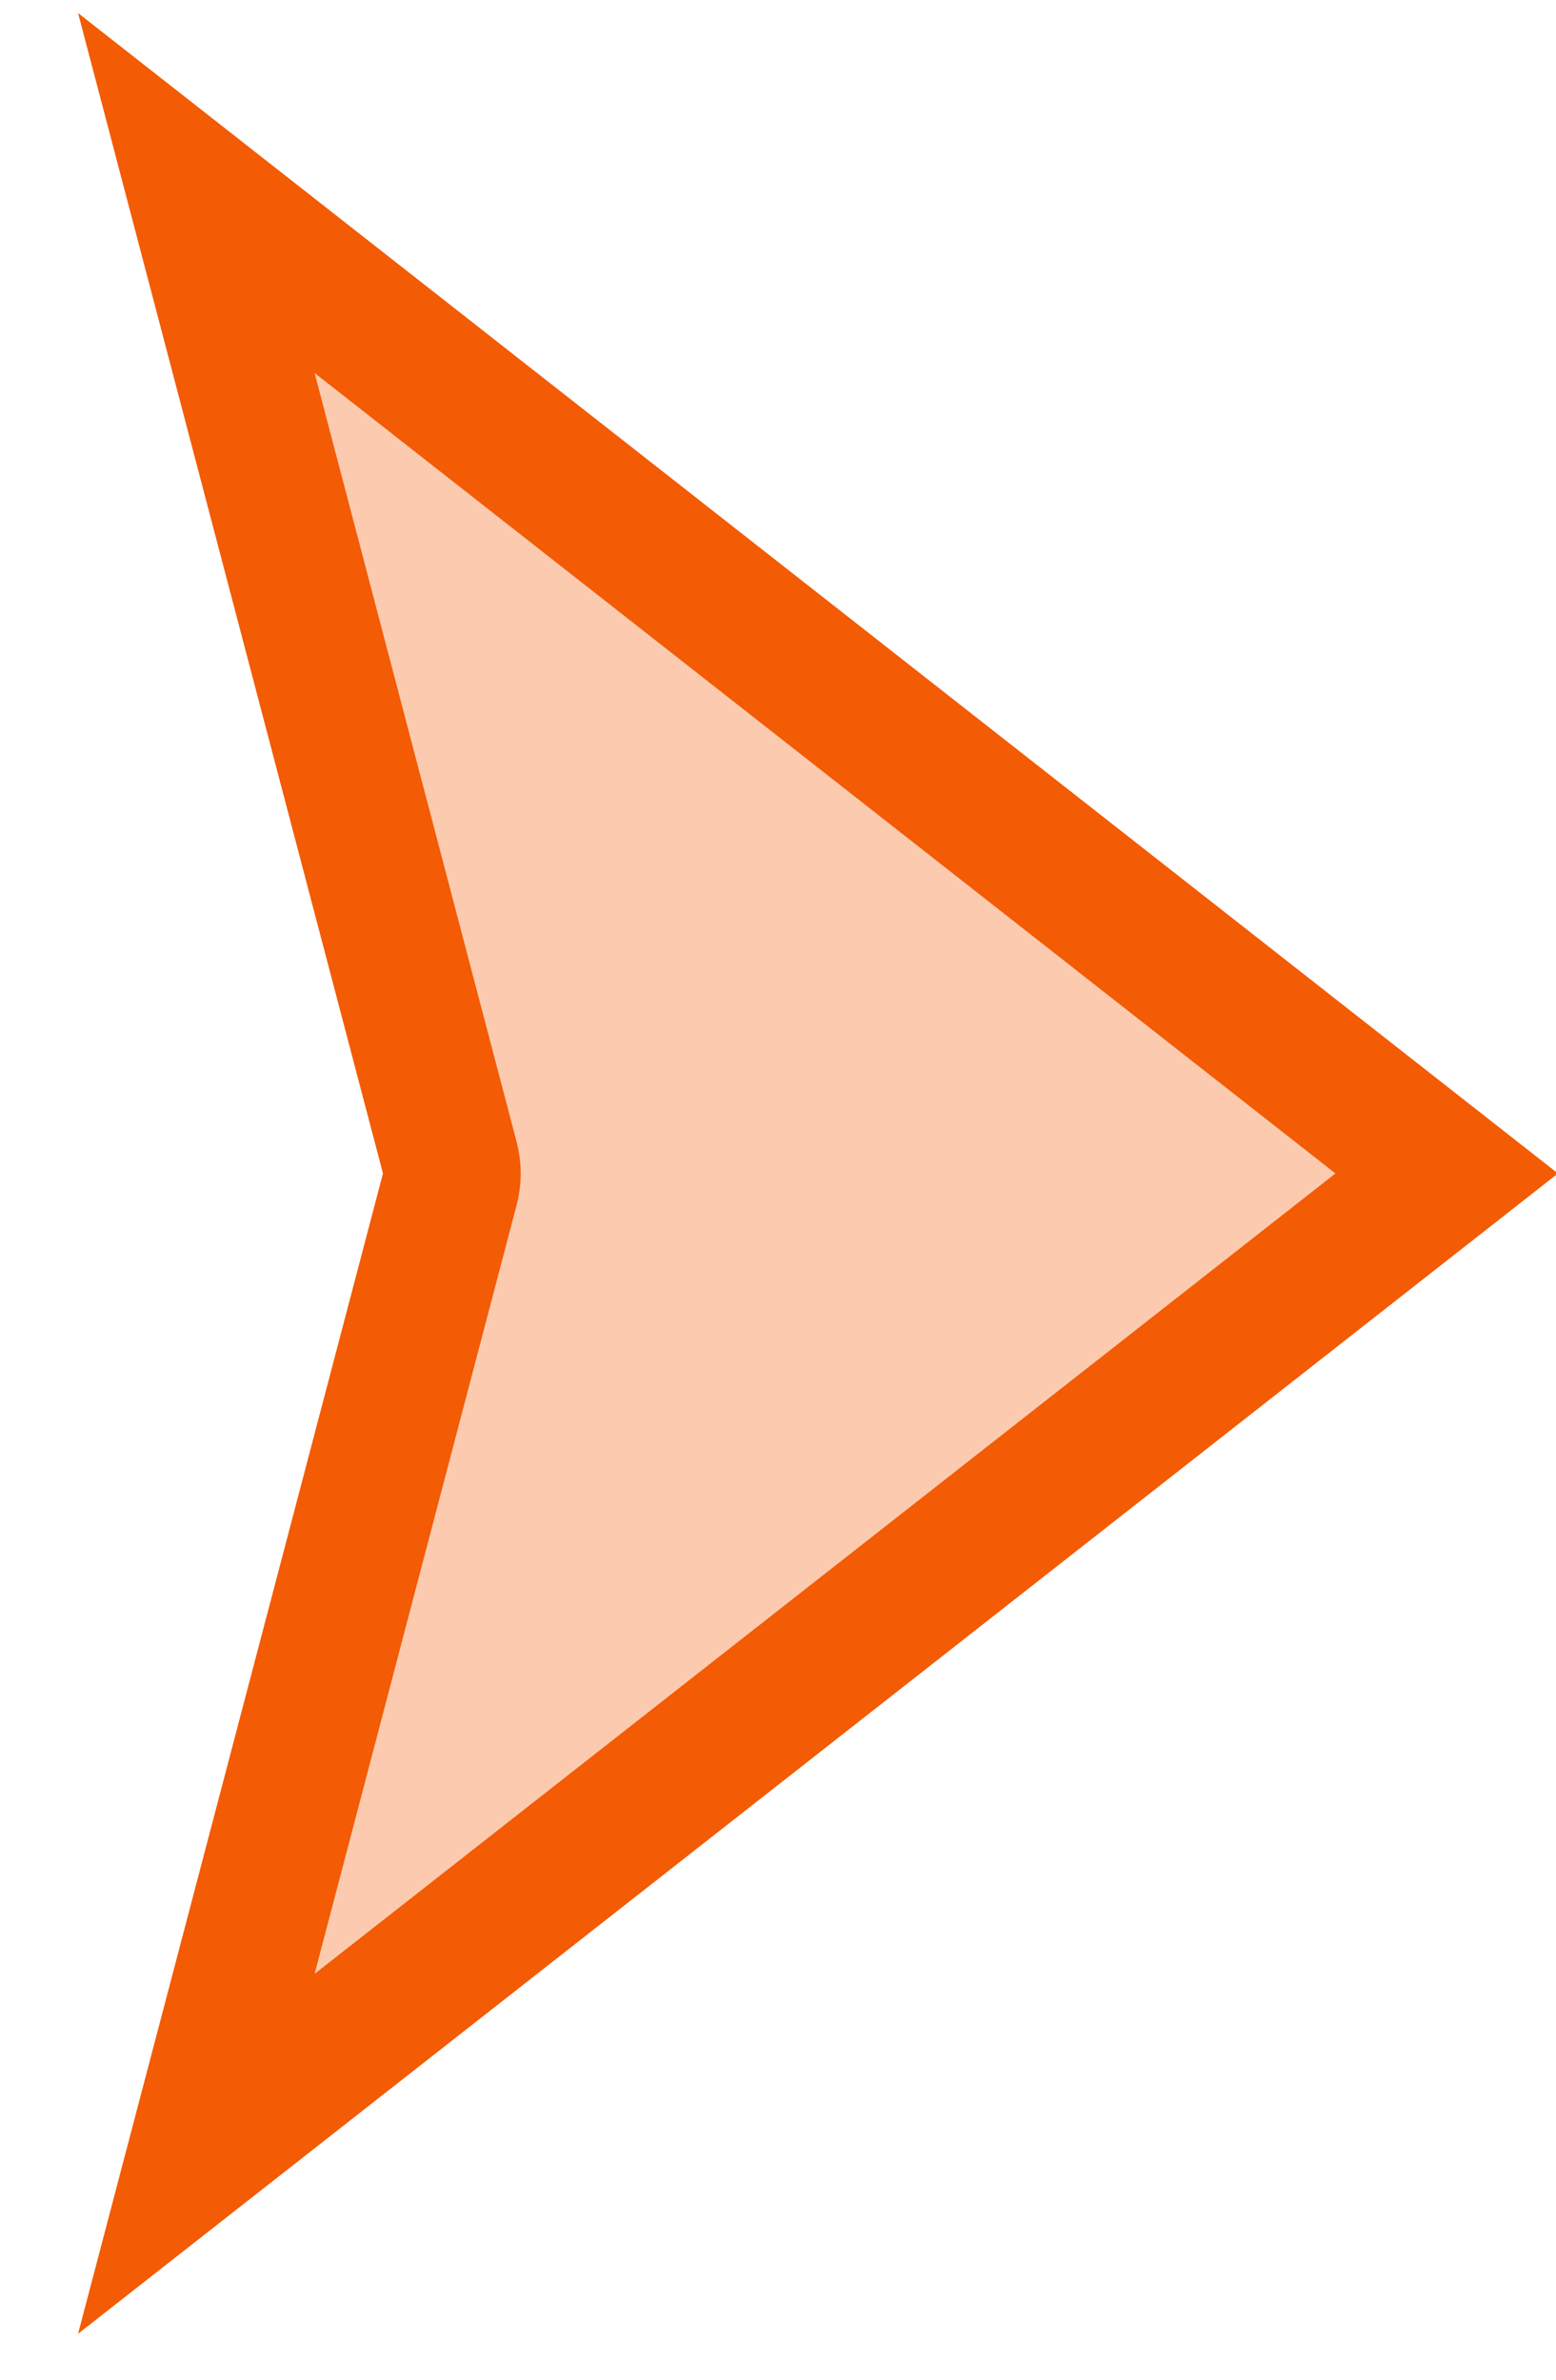 <svg width="17" height="26" viewBox="0 0 17 26" fill="none" xmlns="http://www.w3.org/2000/svg">
<g clip-path="url(#clip0)">
<path d="M4.918 12.663L2.145 2.109L15.806 12.821L2.145 23.532L4.918 12.979C4.946 12.875 4.946 12.767 4.918 12.663V12.663Z" fill="#F35B05" fill-opacity="0.32" stroke="#F35B05" stroke-width="1.5"/>
</g>
<defs>
<clipPath id="clip0">
<rect width="17" height="26" fill="white"/>
</clipPath>
</defs>
</svg>
